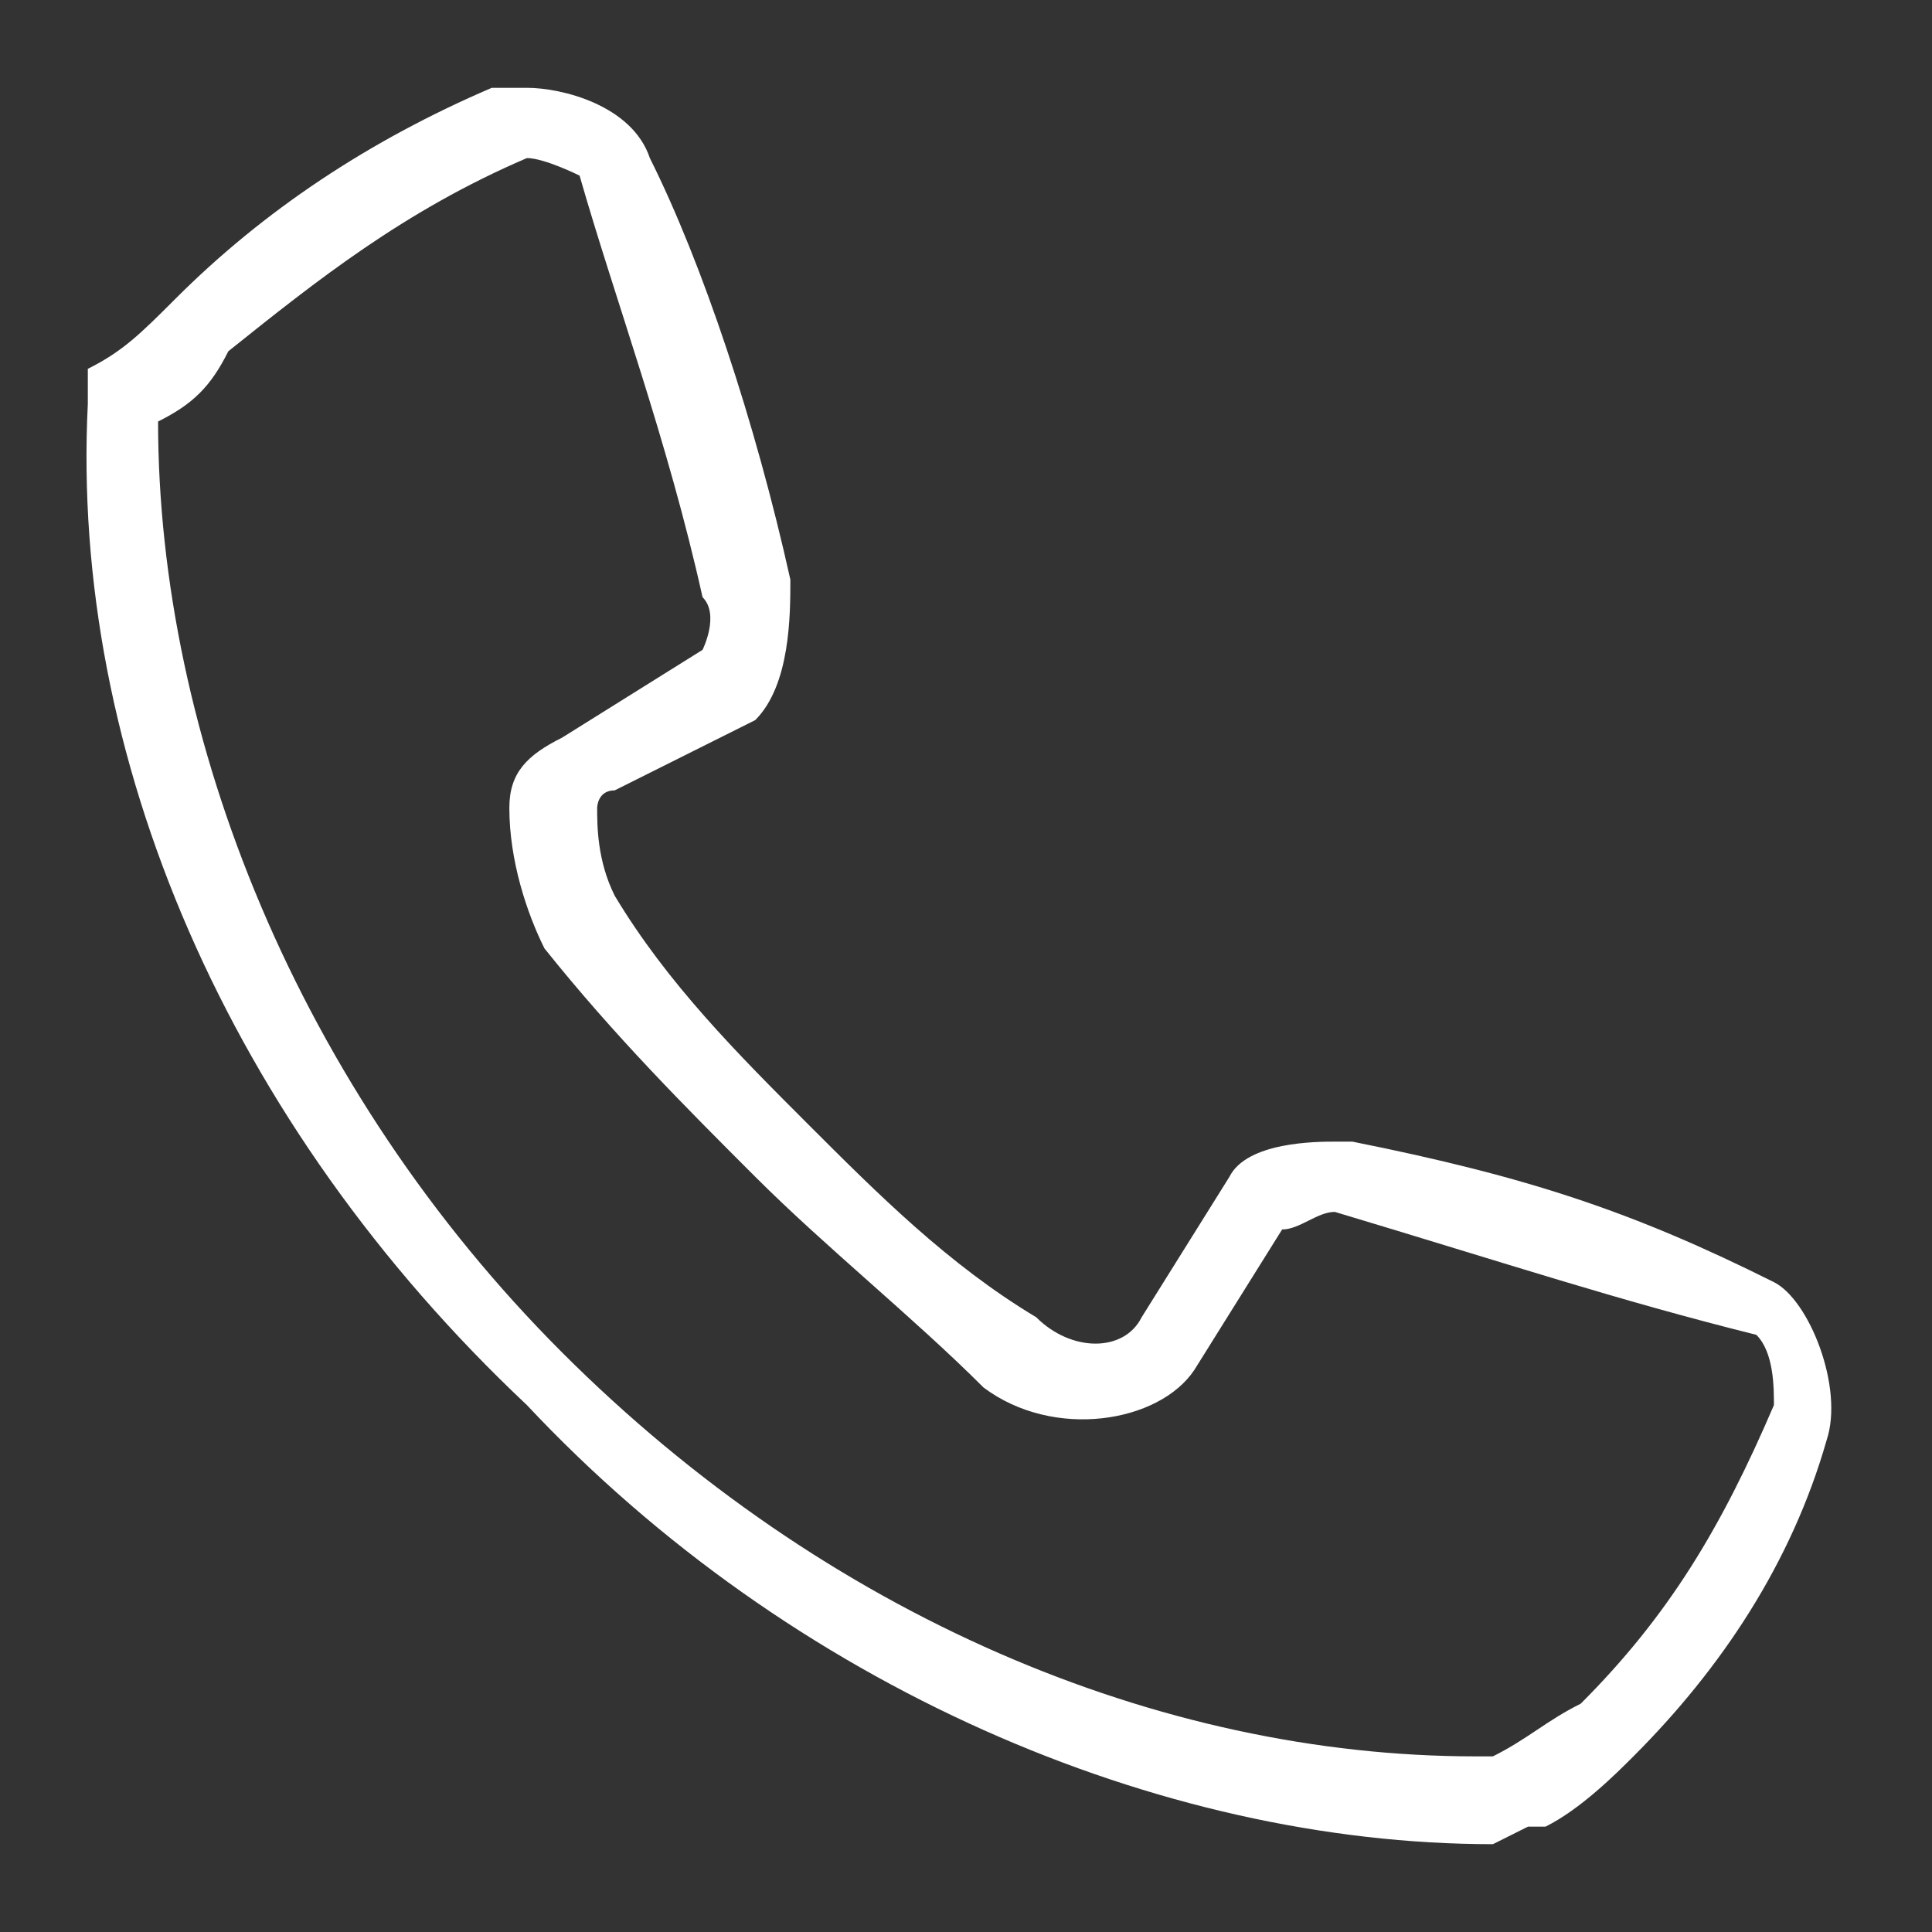 <?xml version="1.0" encoding="utf-8"?>
<!-- Generator: Adobe Illustrator 26.0.1, SVG Export Plug-In . SVG Version: 6.00 Build 0)  -->
<svg version="1.1" id="圖層_1" xmlns="http://www.w3.org/2000/svg" xmlns:xlink="http://www.w3.org/1999/xlink" x="0px" y="0px"
	 viewBox="0 0 11 11" style="enable-background:new 0 0 11 11;" xml:space="preserve">
<rect x="0" y="0" width="11" height="11" fill="#333333" stroke="none"/>
<style type="text/css">
	.st0{fill:#FFFFFF;}
</style>
<g>
	<path class="st0" d="M8.5,10.5c-1.9,0-4-0.9-5.5-2.5C1.3,6.4,0.4,4.3,0.5,2.3l0-0.1l0-0.1C0.7,2,0.8,1.9,1,1.7
		c0.5-0.5,1.1-0.9,1.8-1.2c0.1,0,0.1,0,0.2,0c0.2,0,0.6,0.1,0.7,0.4C4,1.5,4.3,2.4,4.5,3.3c0,0.2,0,0.6-0.2,0.8L3.5,4.5
		c-0.1,0-0.1,0.1-0.1,0.1c0,0.1,0,0.3,0.1,0.5C3.8,5.6,4.2,6,4.6,6.4C5,6.8,5.4,7.2,5.9,7.5c0.2,0.2,0.5,0.2,0.6,0L7,6.7
		c0.1-0.2,0.5-0.2,0.6-0.2c0,0,0.1,0,0.1,0c1,0.2,1.6,0.4,2.4,0.8c0.2,0.1,0.4,0.6,0.3,0.9C10.2,8.9,9.8,9.5,9.3,10
		c-0.1,0.1-0.3,0.3-0.5,0.4l-0.1,0L8.5,10.5L8.5,10.5z M0.9,2.4c0,1.8,0.8,3.8,2.3,5.3l0,0c1.5,1.5,3.4,2.3,5.2,2.3l0.1,0
		C8.7,9.9,8.8,9.8,9,9.7c0.5-0.5,0.8-1,1.1-1.7c0-0.1,0-0.3-0.1-0.4C9.2,7.4,8.6,7.2,7.6,6.9C7.5,6.9,7.4,7,7.3,7L6.8,7.8
		C6.6,8.1,6,8.2,5.6,7.9C5.2,7.5,4.7,7.1,4.3,6.7C3.9,6.3,3.5,5.9,3.1,5.4C3,5.2,2.9,4.9,2.9,4.6c0-0.2,0.1-0.3,0.3-0.4L4,3.7
		c0,0,0.1-0.2,0-0.3C3.8,2.5,3.5,1.7,3.3,1c0,0-0.2-0.1-0.3-0.1c0,0,0,0,0,0C2.3,1.2,1.8,1.6,1.3,2C1.2,2.2,1.1,2.3,0.9,2.4L0.9,2.4
		z"/>
</g>
</svg>

